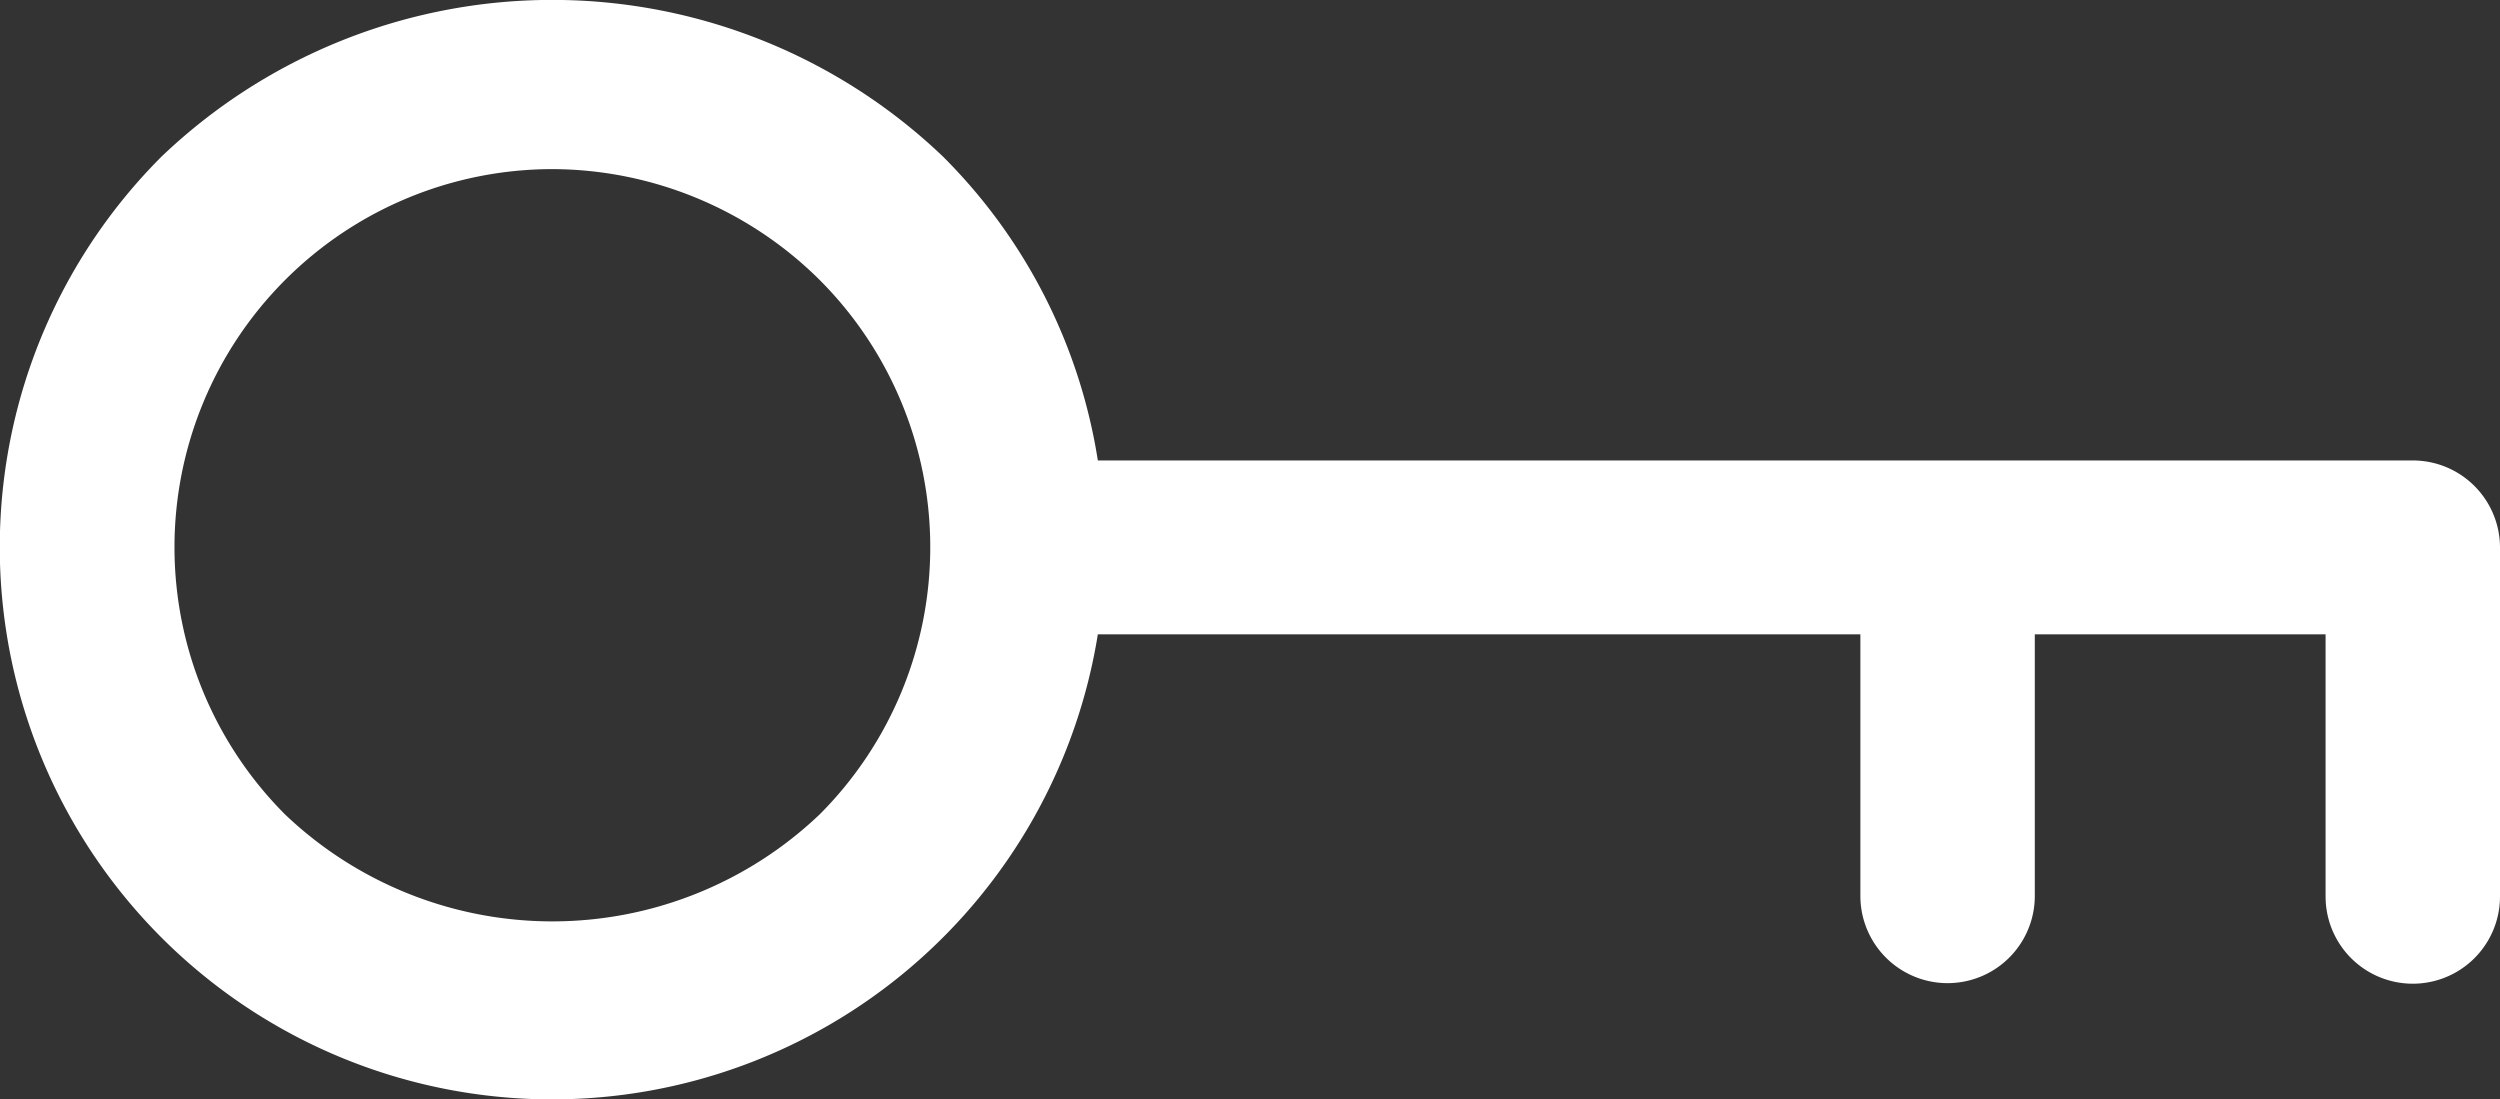 <svg id="レイヤー_1" data-name="レイヤー 1" xmlns="http://www.w3.org/2000/svg" viewBox="0 0 17.917 7.879"><rect x="0" y="0" width="17.917" height="7.879" fill="#333333" stroke="none"/><defs><style>.cls-1{fill:#fff;}</style></defs><path class="cls-1" d="M3.958,7.879a3.958,3.958,0,0,1-2.8-6.757,4.053,4.053,0,0,1,5.6,0A3.934,3.934,0,0,1,7.868,3.3h9.424a.625.625,0,0,1,.625.625v2.5a.625.625,0,0,1-1.25,0V4.546H14.583V6.421a.625.625,0,1,1-1.25,0V4.546H7.868a3.961,3.961,0,0,1-3.91,3.333Zm0-6.667A2.71,2.71,0,0,0,2.043,5.837a2.777,2.777,0,0,0,3.831,0,2.71,2.71,0,0,0,0-3.831A2.729,2.729,0,0,0,3.958,1.212Z"/></svg>